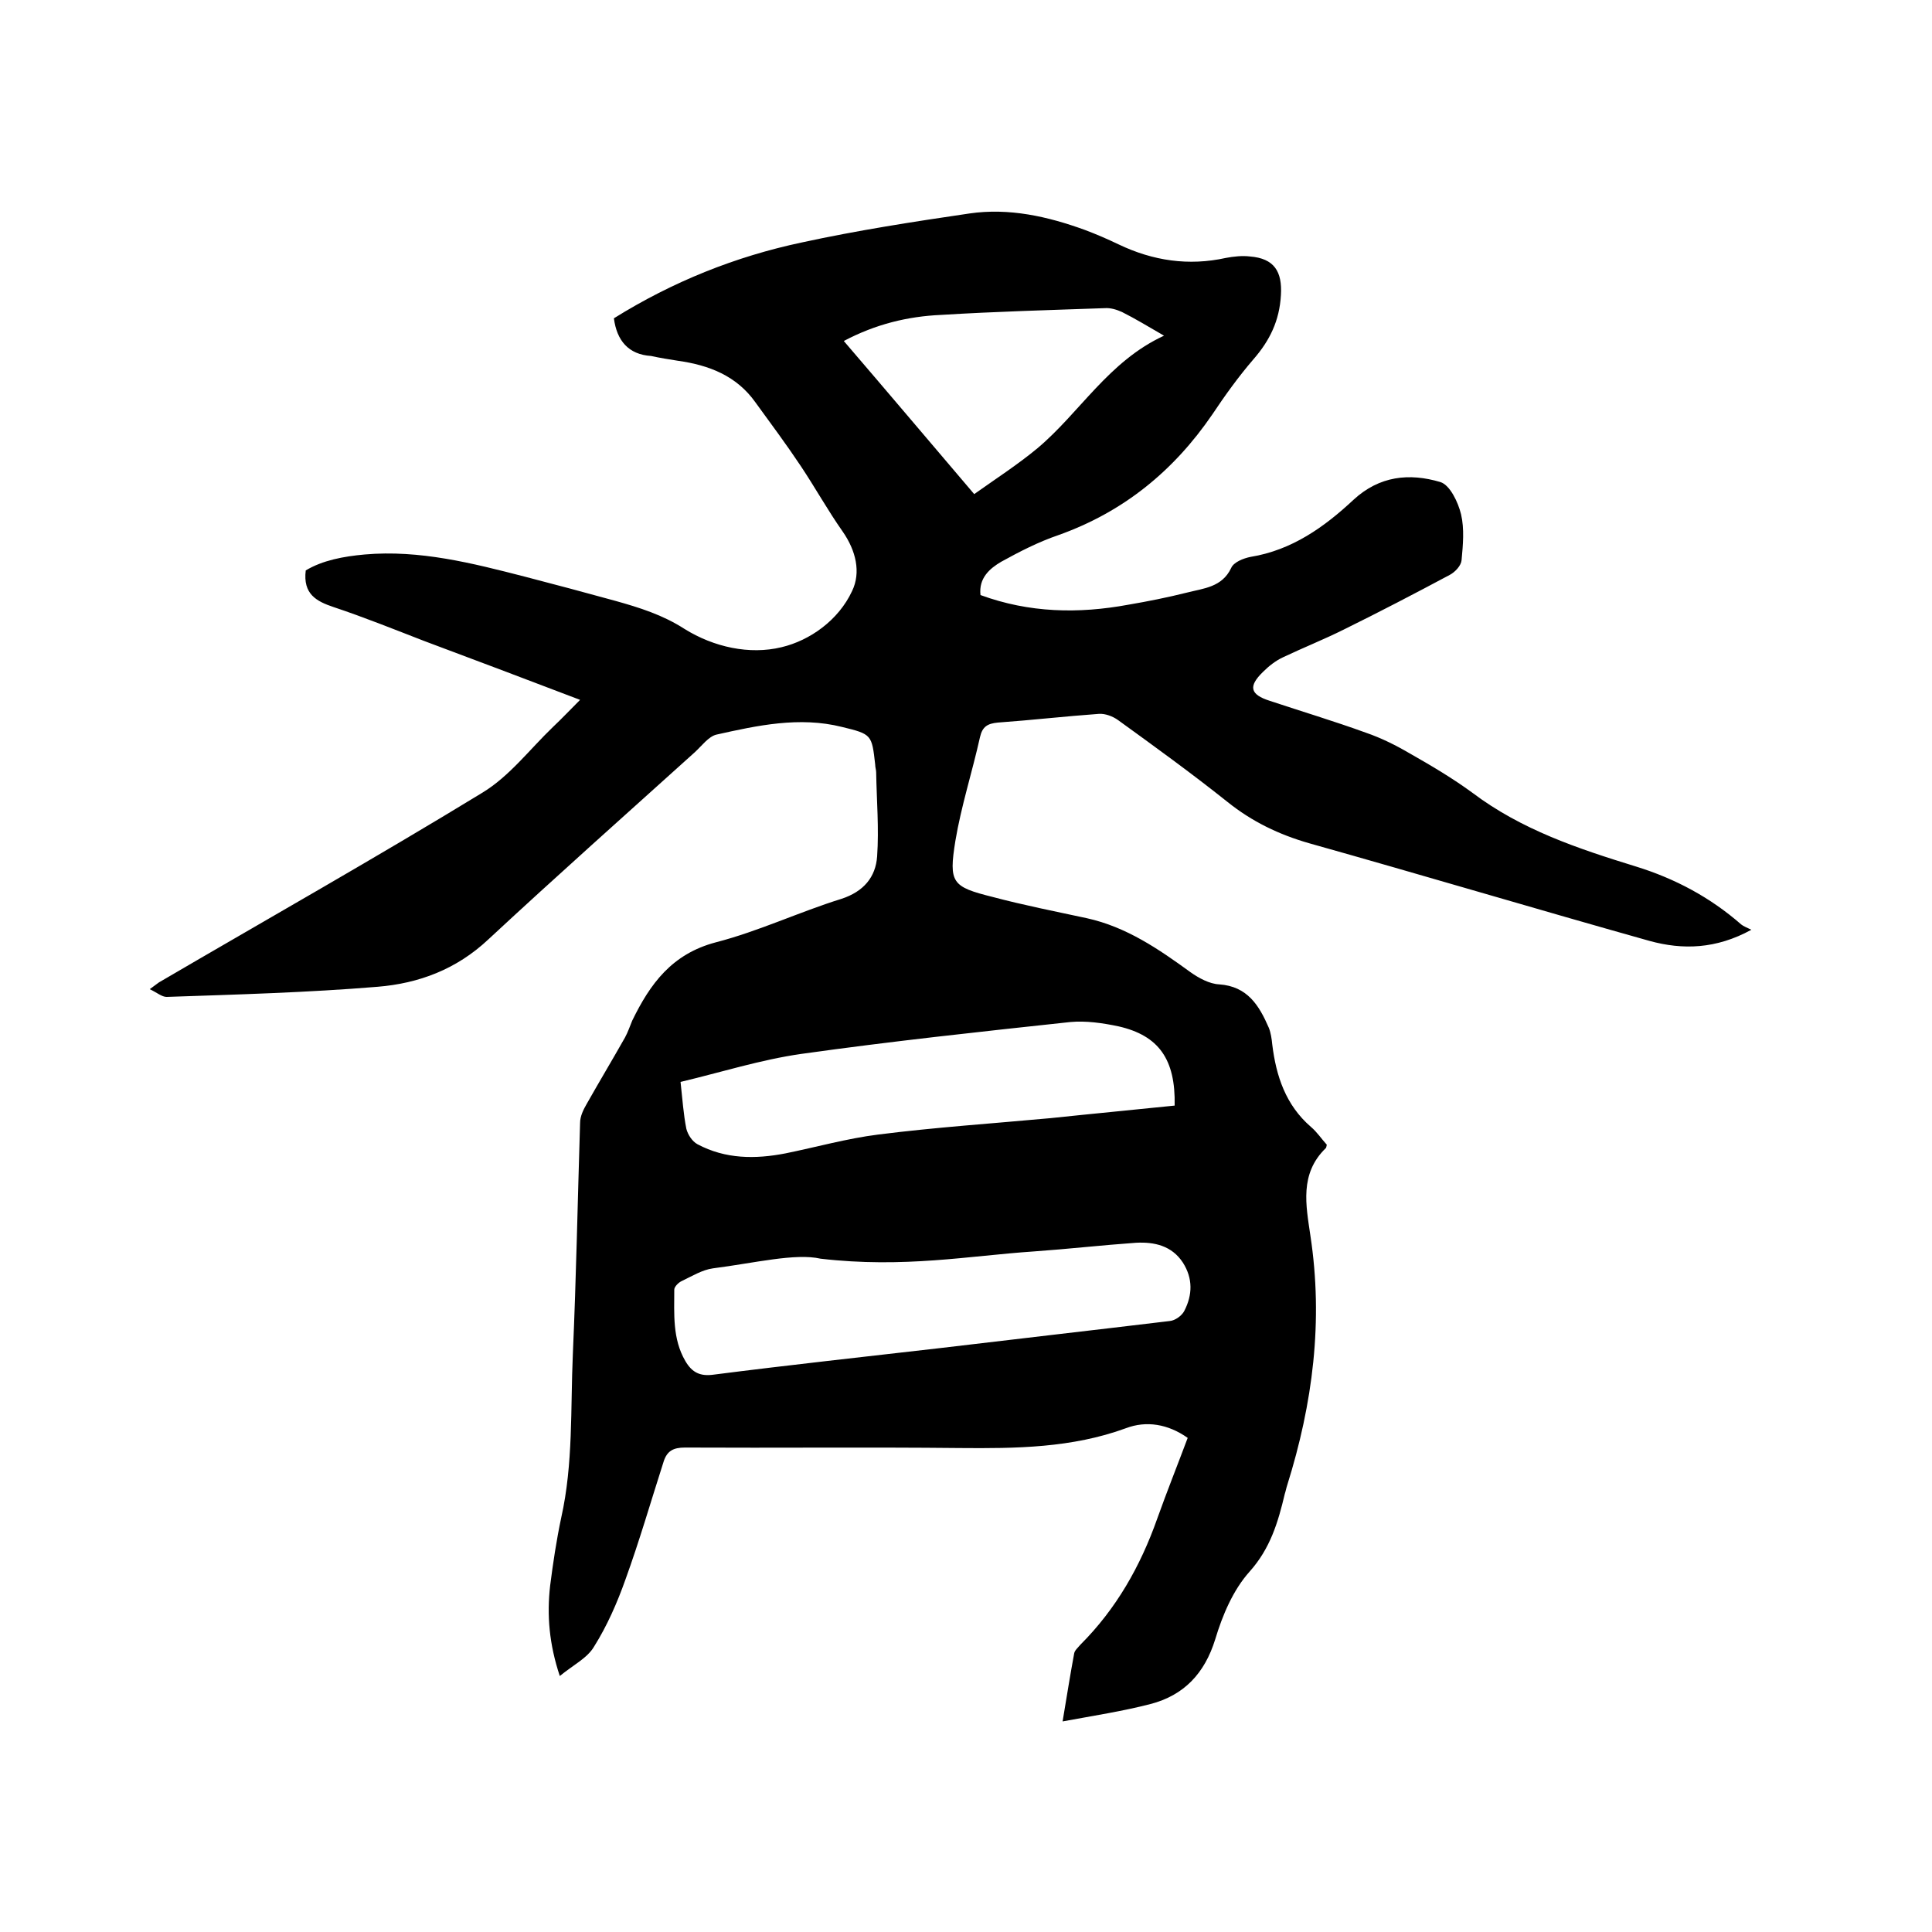 <svg enable-background="new 0 0 400 400" viewBox="0 0 400 400" xmlns="http://www.w3.org/2000/svg"><path d="m127.1 65.9c12.2-7.6 25.2-12.8 38.9-15.7 11.5-2.5 23.1-4.3 34.7-6 8.2-1.2 16.2.6 23.9 3.4 2.4.9 4.7 1.9 7 3 7.1 3.4 14.5 4.5 22.2 2.8 1.6-.3 3.4-.5 5-.3 5 .4 6.7 3.1 6.4 8-.3 5.3-2.3 9.4-5.7 13.3-3.1 3.6-5.9 7.5-8.5 11.4-8 11.7-18.4 20.2-31.9 25-4.1 1.4-8 3.4-11.8 5.5-2.4 1.4-4.7 3.4-4.3 6.9 10.1 3.7 20.3 3.9 30.6 2 4.1-.7 8.1-1.5 12.1-2.5 3.5-.9 7.3-1.1 9.2-5.1.5-1.2 2.5-2 4-2.3 8.6-1.4 15.3-6.2 21.3-11.8 5.4-5 11.6-5.6 18-3.7 2 .6 3.7 4.2 4.3 6.7.7 3 .4 6.3.1 9.5-.1 1.1-1.3 2.4-2.4 3-7.3 3.9-14.6 7.7-21.9 11.3-4.2 2.1-8.5 3.8-12.7 5.8-1.5.7-2.9 1.8-4.1 3-3.1 3-2.7 4.7 1.4 6 6.6 2.2 13.3 4.2 19.9 6.6 3.2 1.1 6.2 2.6 9.1 4.3 4.4 2.5 8.8 5.1 12.9 8.1 10.2 7.7 21.9 11.6 33.9 15.3 8.1 2.5 15.4 6.4 21.8 12 .5.4 1.1.6 2.1 1.1-7.3 4-14.2 4.2-21.1 2.3-23.5-6.6-46.9-13.6-70.4-20.2-6.3-1.8-11.9-4.5-17-8.6-7.4-5.9-15-11.4-22.6-16.9-1.1-.8-2.7-1.4-4-1.3-7 .5-13.9 1.3-20.9 1.8-2.1.2-3.2.8-3.7 3-1.6 7.2-3.9 14.3-5.1 21.5-1.4 8.7-.7 9.5 7.7 11.6 6.4 1.7 13 3 19.5 4.4 8.2 1.8 14.9 6.4 21.5 11.2 1.7 1.2 3.9 2.4 5.9 2.5 5.9.4 8.3 4.4 10.3 9 .4 1 .6 2.3.7 3.4.8 6.6 2.8 12.6 8 17.1 1.3 1.1 2.2 2.5 3.3 3.7-.1.4-.1.6-.2.7-5.5 5.3-4.1 11.9-3.2 18.1 2.7 17.7.5 34.8-4.8 51.7-.2.6-.3 1.2-.5 1.8-1.4 5.9-3 11.3-7.3 16.1-3.4 3.8-5.6 9-7.1 14-2.2 7.1-6.5 11.6-13.4 13.4-5.8 1.5-11.7 2.4-18.2 3.6.9-5.4 1.6-9.8 2.4-14.1.1-.6.8-1.2 1.3-1.8 7.4-7.4 12.4-16.2 15.9-26.1 2-5.6 4.2-11.1 6.3-16.7-4.1-2.9-8.6-3.6-12.8-2-11.2 4.1-22.8 4.2-34.4 4.1-18.9-.2-37.9 0-56.9-.1-2.4 0-3.7.7-4.4 2.9-2.6 8.1-5 16.4-7.9 24.4-1.7 4.8-3.8 9.6-6.5 13.9-1.4 2.4-4.3 3.8-7.1 6.1-2.2-6.6-2.7-12.6-2-18.7.6-4.7 1.3-9.4 2.3-14.1 2.5-11.2 1.9-22.5 2.4-33.8.7-16 1-31.9 1.5-47.9 0-1.4.7-2.8 1.4-4 2.6-4.6 5.3-9.1 7.9-13.7.6-1.1 1-2.3 1.5-3.5 3.7-7.6 8.2-13.8 17.3-16.2 8.9-2.3 17.3-6.3 26-9 4.6-1.5 7.1-4.5 7.4-8.8.4-5.8-.1-11.6-.2-17.4 0-.5-.2-1-.2-1.6-.7-6.2-.7-6.3-6.9-7.8-8.8-2.2-17.5-.3-26 1.6-1.6.4-3 2.3-4.4 3.6-14.3 12.9-28.7 25.7-42.8 38.8-6.6 6.2-14.4 9.1-22.9 9.8-14.5 1.2-29.1 1.6-43.7 2.1-1 0-2-.9-3.5-1.6 1.1-.8 1.5-1.1 1.9-1.4 22.4-13.1 44.9-25.8 67-39.3 5.6-3.4 9.8-9 14.6-13.6 1.8-1.7 3.6-3.6 5.6-5.6-11-4.2-21.6-8.2-32.3-12.2-6.2-2.4-12.4-4.9-18.7-7-3.6-1.2-6.4-2.7-5.8-7.6 3.5-2.1 7.8-2.9 12.2-3.3 11.4-1 22.3 1.8 33.2 4.6 6.2 1.6 12.5 3.3 18.7 5 5 1.4 9.8 2.9 14.3 5.8 6.1 3.8 13.5 5.4 20.1 3.8 5.9-1.4 11.8-5.6 14.6-11.6 1.9-3.9.8-8.4-1.9-12.3-3.1-4.4-5.7-9.1-8.7-13.6s-6.2-8.8-9.4-13.2c-3.9-5.5-9.6-7.7-16-8.6-1.9-.3-3.8-.6-5.6-1-4.7-.3-7.1-3.2-7.7-7.8zm42.8 194.7c-5.2-1.2-13.7.9-22.3 2-2.2.3-4.3 1.6-6.4 2.6-.7.3-1.6 1.2-1.6 1.8 0 5-.4 10.2 2.3 14.8 1.4 2.4 3.1 3.2 5.9 2.8 15.6-2 31.3-3.7 46.9-5.5 15.9-1.9 31.7-3.7 47.5-5.6 1.1-.1 2.5-1.1 3-2.1 1.7-3.3 1.8-6.7-.3-10-2.3-3.5-5.9-4.3-9.7-4.1-7.1.5-14.1 1.3-21.2 1.8-13.4.9-26.8 3.5-44.1 1.5zm73.3-31.7c.2-9.6-3.3-14.5-11.6-16.4-3.3-.7-6.8-1.2-10-.9-18.6 2-37.2 4-55.7 6.6-8.4 1.2-16.6 3.8-25 5.8.4 3.6.6 6.7 1.2 9.7.3 1.2 1.2 2.6 2.3 3.2 5.8 3.1 12 3.1 18.2 1.9 6.4-1.3 12.8-3.1 19.2-3.9 11.8-1.5 23.8-2.3 35.7-3.4 8.5-.9 17-1.7 25.7-2.6zm-68.5-158.3c9.1 10.6 17.8 20.9 27 31.7 4.5-3.2 9-6.1 13.1-9.5 8.8-7.4 14.7-18 26.2-23.3-3.3-1.9-5.9-3.5-8.7-4.9-1.1-.5-2.4-.9-3.6-.8-11.3.4-22.6.7-33.9 1.4-6.8.3-13.5 1.9-20.1 5.4z"/></svg>